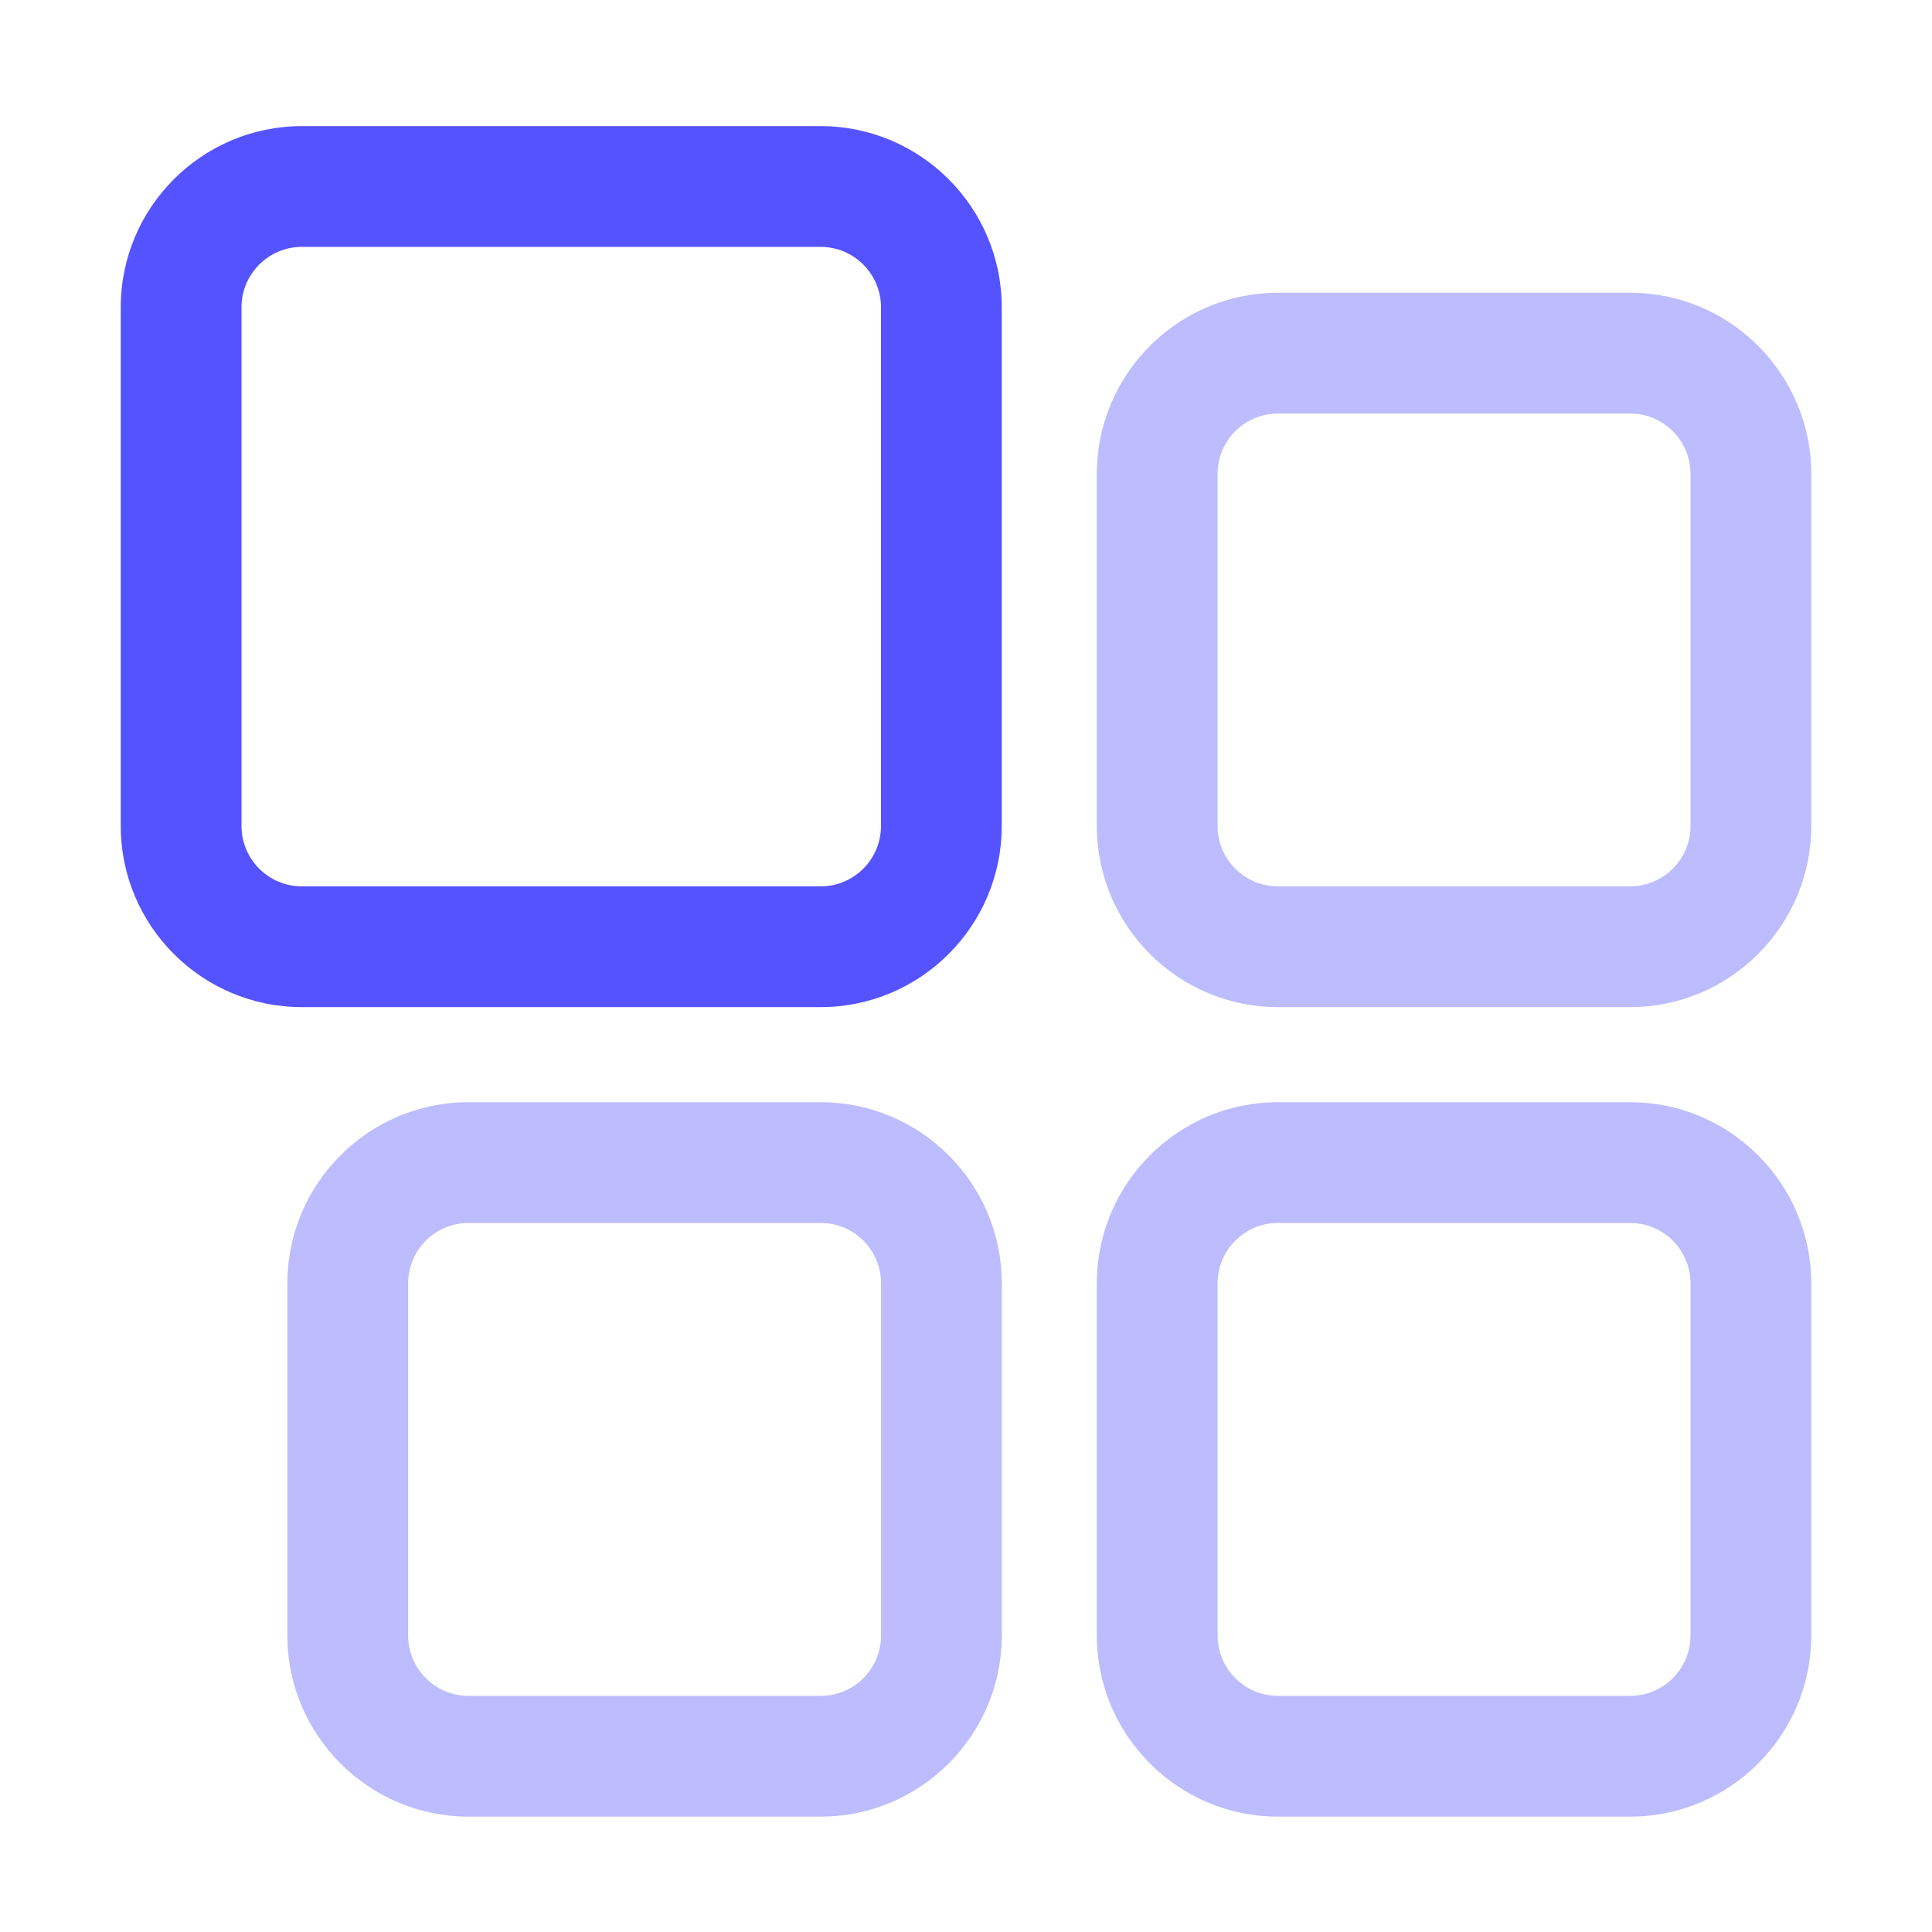 <!-- Generated by IcoMoon.io -->
<svg version="1.1" xmlns="http://www.w3.org/2000/svg" width="32" height="32" viewBox="0 0 32 32">
<title>hamburger</title>
<path fill="#bdbcff" d="M21.167 16.681h5.833c1.654 0 3-1.346 3-3v-5.832c0-1.654-1.346-3-3-3h-5.833c-1.654 0-3 1.346-3 3v5.832c0 1.654 1.346 3 3 3zM27 6.849c0.551 0 1 0.448 1 1v5.832c0 0.552-0.449 1-1 1h-5.833c-0.551 0-1-0.448-1-1v-5.832c0-0.552 0.449-1 1-1h5.833z"></path>
<path fill="#5552ff" d="M5 16.681h8.592c1.654 0 3-1.346 3-3v-8.592c0-1.654-1.346-3-3-3h-8.592c-1.654 0-3 1.346-3 3v8.592c0 1.654 1.346 3 3 3zM13.592 4.089c0.551 0 1 0.448 1 1v8.592c0 0.552-0.449 1-1 1h-8.592c-0.551 0-1-0.448-1-1v-8.592c0-0.552 0.449-1 1-1h8.592z"></path>
<path fill="#bdbcff" d="M21.167 30.089h5.833c1.654 0 3-1.346 3-3v-5.833c0-1.654-1.346-3-3-3h-5.833c-1.654 0-3 1.346-3 3v5.833c0 1.654 1.346 3 3 3zM27 20.256c0.551 0 1 0.448 1 1v5.833c0 0.552-0.449 1-1 1h-5.833c-0.551 0-1-0.448-1-1v-5.833c0-0.552 0.449-1 1-1h5.833zM7.76 30.089h5.833c1.654 0 3-1.346 3-3v-5.833c0-1.654-1.346-3-3-3h-5.833c-1.654 0-3 1.346-3 3v5.833c0 1.654 1.346 3 3 3zM13.593 20.256c0.551 0 1 0.448 1 1v5.833c0 0.552-0.449 1-1 1h-5.833c-0.551 0-1-0.448-1-1v-5.833c0-0.552 0.449-1 1-1h5.833z"></path>
</svg>

